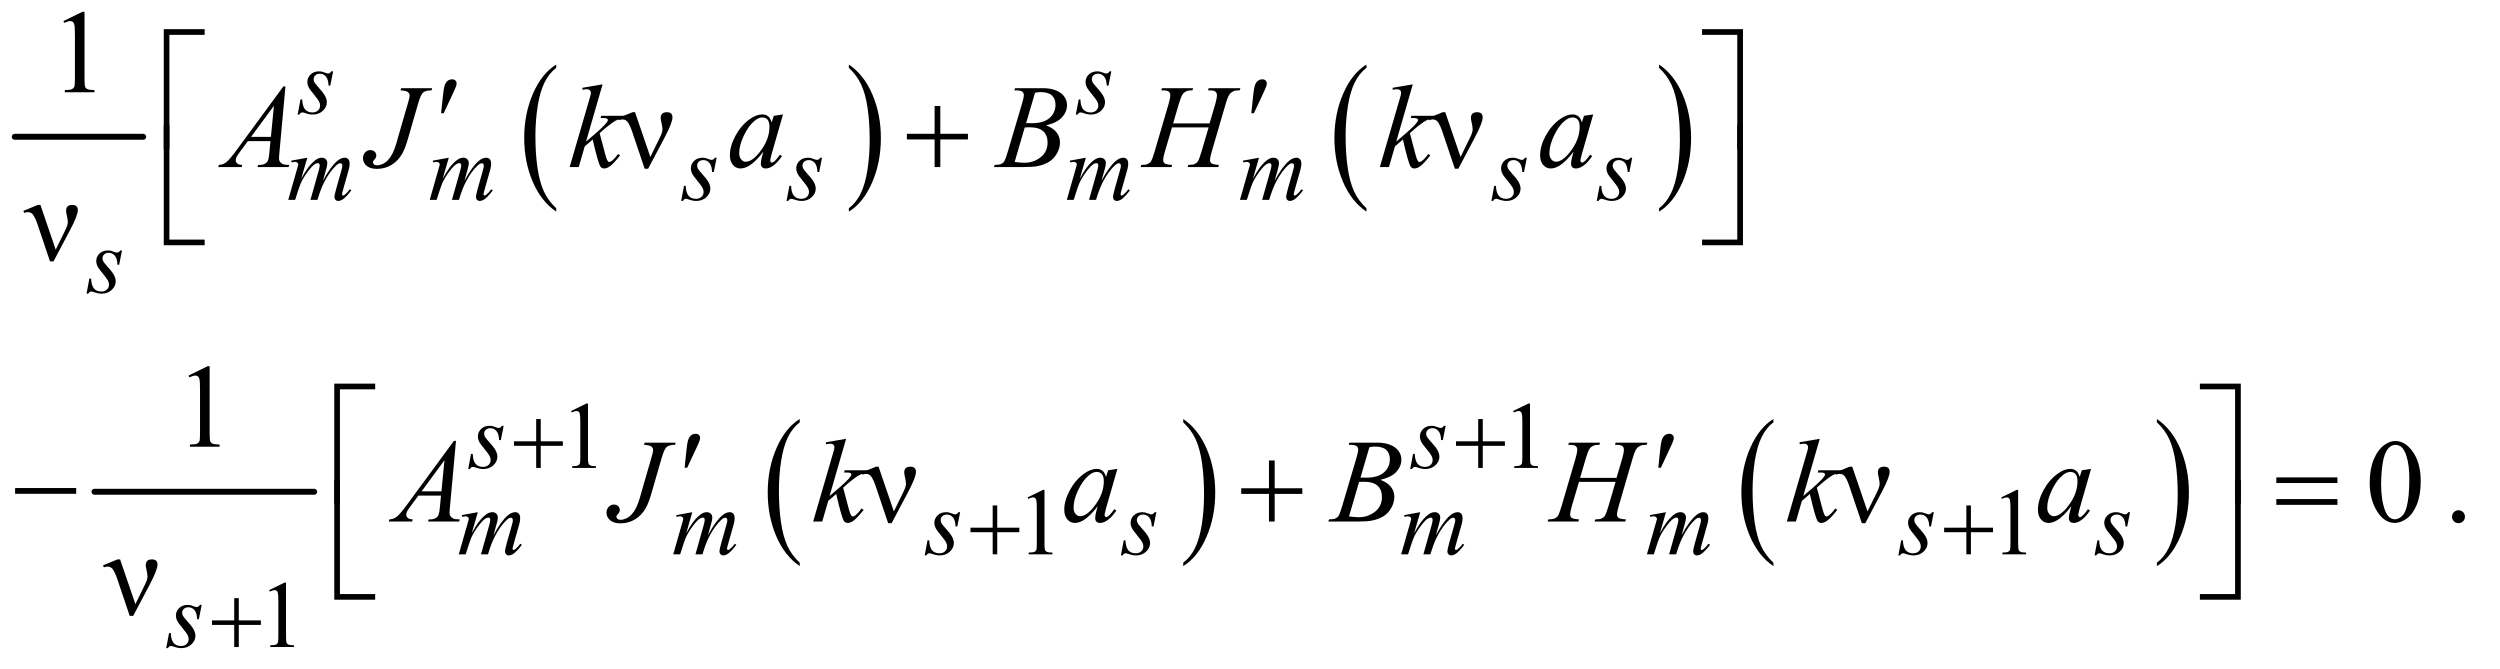 <?xml version="1.0" encoding="UTF-8"?>
<!DOCTYPE svg PUBLIC '-//W3C//DTD SVG 1.0//EN'
          'http://www.w3.org/TR/2001/REC-SVG-20010904/DTD/svg10.dtd'>
<svg stroke-dasharray="none" shape-rendering="auto" xmlns="http://www.w3.org/2000/svg" font-family="'Dialog'" text-rendering="auto" width="329" fill-opacity="1" color-interpolation="auto" color-rendering="auto" preserveAspectRatio="xMidYMid meet" font-size="12px" viewBox="0 0 329 88" fill="black" xmlns:xlink="http://www.w3.org/1999/xlink" stroke="black" image-rendering="auto" stroke-miterlimit="10" stroke-linecap="square" stroke-linejoin="miter" font-style="normal" stroke-width="1" height="88" stroke-dashoffset="0" font-weight="normal" stroke-opacity="1"
><!--Generated by the Batik Graphics2D SVG Generator--><defs id="genericDefs"
  /><g
  ><defs id="defs1"
    ><clipPath clipPathUnits="userSpaceOnUse" id="clipPath1"
      ><path d="M0.753 2.31 L208.968 2.31 L208.968 57.809 L0.753 57.809 L0.753 2.31 Z"
      /></clipPath
      ><clipPath clipPathUnits="userSpaceOnUse" id="clipPath2"
      ><path d="M24.051 73.801 L24.051 1846.949 L6676.292 1846.949 L6676.292 73.801 Z"
      /></clipPath
    ></defs
    ><g stroke-width="16" transform="scale(1.576,1.576) translate(-0.753,-2.31) matrix(0.031,0,0,0.031,0,0)" stroke-linejoin="round" stroke-linecap="round"
    ><line y2="443" fill="none" x1="64" clip-path="url(#clipPath2)" x2="410" y1="443"
    /></g
    ><g transform="matrix(0.049,0,0,0.049,-1.186,-3.64)"
    ><path d="M1518.062 633.547 L1518.062 642.672 Q1477.406 615.125 1454.742 561.828 Q1432.078 508.531 1432.078 445.156 Q1432.078 379.25 1455.914 325.109 Q1479.75 270.969 1518.062 247.656 L1518.062 256.562 Q1498.906 270.969 1486.602 295.977 Q1474.297 320.984 1468.219 359.445 Q1462.141 397.906 1462.141 439.656 Q1462.141 486.906 1467.75 525.055 Q1473.359 563.203 1484.883 588.312 Q1496.406 613.422 1518.062 633.547 Z" stroke="none" clip-path="url(#clipPath2)"
    /></g
    ><g transform="matrix(0.049,0,0,0.049,-1.186,-3.64)"
    ><path d="M2304.016 256.562 L2304.016 247.656 Q2344.656 275 2367.32 328.297 Q2389.984 381.594 2389.984 444.953 Q2389.984 510.859 2366.156 565.109 Q2342.328 619.359 2304.016 642.672 L2304.016 633.547 Q2323.328 619.141 2335.633 594.133 Q2347.938 569.125 2353.93 530.773 Q2359.922 492.422 2359.922 450.453 Q2359.922 403.422 2354.398 365.164 Q2348.875 326.906 2337.266 301.797 Q2325.656 276.688 2304.016 256.562 Z" stroke="none" clip-path="url(#clipPath2)"
    /></g
    ><g transform="matrix(0.049,0,0,0.049,-1.186,-3.64)"
    ><path d="M3694.062 633.547 L3694.062 642.672 Q3653.406 615.125 3630.742 561.828 Q3608.078 508.531 3608.078 445.156 Q3608.078 379.25 3631.914 325.109 Q3655.75 270.969 3694.062 247.656 L3694.062 256.562 Q3674.906 270.969 3662.602 295.977 Q3650.297 320.984 3644.219 359.445 Q3638.141 397.906 3638.141 439.656 Q3638.141 486.906 3643.75 525.055 Q3649.359 563.203 3660.883 588.312 Q3672.406 613.422 3694.062 633.547 Z" stroke="none" clip-path="url(#clipPath2)"
    /></g
    ><g transform="matrix(0.049,0,0,0.049,-1.186,-3.64)"
    ><path d="M4480.016 256.562 L4480.016 247.656 Q4520.656 275 4543.32 328.297 Q4565.984 381.594 4565.984 444.953 Q4565.984 510.859 4542.156 565.109 Q4518.328 619.359 4480.016 642.672 L4480.016 633.547 Q4499.328 619.141 4511.633 594.133 Q4523.938 569.125 4529.93 530.773 Q4535.922 492.422 4535.922 450.453 Q4535.922 403.422 4530.398 365.164 Q4524.875 326.906 4513.266 301.797 Q4501.656 276.688 4480.016 256.562 Z" stroke="none" clip-path="url(#clipPath2)"
    /></g
    ><g stroke-width="16" transform="matrix(0.049,0,0,0.049,-1.186,-3.64)" stroke-linejoin="round" stroke-linecap="round"
    ><line y2="1395" fill="none" x1="278" clip-path="url(#clipPath2)" x2="868" y1="1395"
    /></g
    ><g transform="matrix(0.049,0,0,0.049,-1.186,-3.64)"
    ><path d="M2172.062 1585.547 L2172.062 1594.672 Q2131.406 1567.125 2108.742 1513.828 Q2086.078 1460.531 2086.078 1397.156 Q2086.078 1331.25 2109.914 1277.109 Q2133.75 1222.969 2172.062 1199.656 L2172.062 1208.562 Q2152.906 1222.969 2140.602 1247.977 Q2128.297 1272.984 2122.219 1311.445 Q2116.141 1349.906 2116.141 1391.656 Q2116.141 1438.906 2121.75 1477.055 Q2127.359 1515.203 2138.883 1540.312 Q2150.406 1565.422 2172.062 1585.547 Z" stroke="none" clip-path="url(#clipPath2)"
    /></g
    ><g transform="matrix(0.049,0,0,0.049,-1.186,-3.64)"
    ><path d="M3202.016 1208.562 L3202.016 1199.656 Q3242.656 1227 3265.32 1280.297 Q3287.984 1333.594 3287.984 1396.953 Q3287.984 1462.859 3264.156 1517.109 Q3240.328 1571.359 3202.016 1594.672 L3202.016 1585.547 Q3221.328 1571.141 3233.633 1546.133 Q3245.938 1521.125 3251.93 1482.773 Q3257.922 1444.422 3257.922 1402.453 Q3257.922 1355.422 3252.398 1317.164 Q3246.875 1278.906 3235.266 1253.797 Q3223.656 1228.688 3202.016 1208.562 Z" stroke="none" clip-path="url(#clipPath2)"
    /></g
    ><g transform="matrix(0.049,0,0,0.049,-1.186,-3.64)"
    ><path d="M4787.062 1585.547 L4787.062 1594.672 Q4746.406 1567.125 4723.742 1513.828 Q4701.078 1460.531 4701.078 1397.156 Q4701.078 1331.25 4724.914 1277.109 Q4748.75 1222.969 4787.062 1199.656 L4787.062 1208.562 Q4767.906 1222.969 4755.602 1247.977 Q4743.297 1272.984 4737.219 1311.445 Q4731.141 1349.906 4731.141 1391.656 Q4731.141 1438.906 4736.75 1477.055 Q4742.359 1515.203 4753.883 1540.312 Q4765.406 1565.422 4787.062 1585.547 Z" stroke="none" clip-path="url(#clipPath2)"
    /></g
    ><g transform="matrix(0.049,0,0,0.049,-1.186,-3.64)"
    ><path d="M5817.016 1208.562 L5817.016 1199.656 Q5857.656 1227 5880.32 1280.297 Q5902.984 1333.594 5902.984 1396.953 Q5902.984 1462.859 5879.156 1517.109 Q5855.328 1571.359 5817.016 1594.672 L5817.016 1585.547 Q5836.328 1571.141 5848.633 1546.133 Q5860.938 1521.125 5866.93 1482.773 Q5872.922 1444.422 5872.922 1402.453 Q5872.922 1355.422 5867.398 1317.164 Q5861.875 1278.906 5850.266 1253.797 Q5838.656 1228.688 5817.016 1208.562 Z" stroke="none" clip-path="url(#clipPath2)"
    /></g
    ><g transform="matrix(0.049,0,0,0.049,-1.186,-3.64)"
    ><path d="M1558 1178.125 L1599.25 1158 L1603.375 1158 L1603.375 1301.125 Q1603.375 1315.375 1604.562 1318.875 Q1605.75 1322.375 1609.5 1324.25 Q1613.25 1326.125 1624.75 1326.375 L1624.75 1331 L1561 1331 L1561 1326.375 Q1573 1326.125 1576.5 1324.312 Q1580 1322.5 1581.375 1319.438 Q1582.75 1316.375 1582.75 1301.125 L1582.75 1209.625 Q1582.75 1191.125 1581.5 1185.875 Q1580.625 1181.875 1578.312 1180 Q1576 1178.125 1572.75 1178.125 Q1568.125 1178.125 1559.875 1182 L1558 1178.125 ZM4088 1178.125 L4129.25 1158 L4133.375 1158 L4133.375 1301.125 Q4133.375 1315.375 4134.562 1318.875 Q4135.75 1322.375 4139.5 1324.25 Q4143.25 1326.125 4154.75 1326.375 L4154.75 1331 L4091 1331 L4091 1326.375 Q4103 1326.125 4106.5 1324.312 Q4110 1322.5 4111.375 1319.438 Q4112.75 1316.375 4112.75 1301.125 L4112.75 1209.625 Q4112.75 1191.125 4111.5 1185.875 Q4110.625 1181.875 4108.312 1180 Q4106 1178.125 4102.75 1178.125 Q4098.125 1178.125 4089.875 1182 L4088 1178.125 Z" stroke="none" clip-path="url(#clipPath2)"
    /></g
    ><g transform="matrix(0.049,0,0,0.049,-1.186,-3.64)"
    ><path d="M2784 1410.125 L2825.25 1390 L2829.375 1390 L2829.375 1533.125 Q2829.375 1547.375 2830.562 1550.875 Q2831.75 1554.375 2835.5 1556.25 Q2839.25 1558.125 2850.75 1558.375 L2850.75 1563 L2787 1563 L2787 1558.375 Q2799 1558.125 2802.5 1556.312 Q2806 1554.5 2807.375 1551.438 Q2808.75 1548.375 2808.75 1533.125 L2808.75 1441.625 Q2808.75 1423.125 2807.5 1417.875 Q2806.625 1413.875 2804.312 1412 Q2802 1410.125 2798.75 1410.125 Q2794.125 1410.125 2785.875 1414 L2784 1410.125 ZM5399 1410.125 L5440.25 1390 L5444.375 1390 L5444.375 1533.125 Q5444.375 1547.375 5445.562 1550.875 Q5446.75 1554.375 5450.5 1556.25 Q5454.25 1558.125 5465.75 1558.375 L5465.75 1563 L5402 1563 L5402 1558.375 Q5414 1558.125 5417.5 1556.312 Q5421 1554.5 5422.375 1551.438 Q5423.75 1548.375 5423.75 1533.125 L5423.75 1441.625 Q5423.75 1423.125 5422.5 1417.875 Q5421.625 1413.875 5419.312 1412 Q5417 1410.125 5413.75 1410.125 Q5409.125 1410.125 5400.875 1414 L5399 1410.125 Z" stroke="none" clip-path="url(#clipPath2)"
    /></g
    ><g transform="matrix(0.049,0,0,0.049,-1.186,-3.64)"
    ><path d="M747 1659.125 L788.25 1639 L792.375 1639 L792.375 1782.125 Q792.375 1796.375 793.562 1799.875 Q794.75 1803.375 798.5 1805.25 Q802.25 1807.125 813.75 1807.375 L813.75 1812 L750 1812 L750 1807.375 Q762 1807.125 765.5 1805.312 Q769 1803.5 770.375 1800.438 Q771.75 1797.375 771.75 1782.125 L771.75 1690.625 Q771.75 1672.125 770.5 1666.875 Q769.625 1662.875 767.312 1661 Q765 1659.125 761.75 1659.125 Q757.125 1659.125 748.875 1663 L747 1659.125 Z" stroke="none" clip-path="url(#clipPath2)"
    /></g
    ><g transform="matrix(0.049,0,0,0.049,-1.186,-3.64)"
    ><path d="M194.5 130.906 L246.062 105.75 L251.219 105.75 L251.219 284.656 Q251.219 302.469 252.703 306.844 Q254.188 311.219 258.875 313.562 Q263.562 315.906 277.938 316.219 L277.938 322 L198.25 322 L198.25 316.219 Q213.25 315.906 217.625 313.641 Q222 311.375 223.719 307.547 Q225.438 303.719 225.438 284.656 L225.438 170.281 Q225.438 147.156 223.875 140.594 Q222.781 135.594 219.891 133.25 Q217 130.906 212.938 130.906 Q207.156 130.906 196.844 135.75 L194.5 130.906 Z" stroke="none" clip-path="url(#clipPath2)"
    /></g
    ><g transform="matrix(0.049,0,0,0.049,-1.186,-3.64)"
    ><path d="M1755.531 527.375 L1721 424.875 Q1717.562 414.719 1711.938 404.875 Q1706.312 395.031 1696.469 395.031 Q1691.781 395.031 1686.156 397.062 L1683.969 391.594 L1722.875 375.656 L1729.75 375.656 L1770.844 495.812 L1796.312 443.781 Q1803.344 429.719 1803.344 421.75 Q1803.344 415.344 1800.688 403.781 Q1798.656 395.344 1798.656 391.125 Q1798.656 375.656 1815.375 375.656 Q1830.219 375.656 1830.219 389.719 Q1830.219 403.625 1809.594 442.844 L1764.906 527.375 L1755.531 527.375 ZM3931.531 527.375 L3897 424.875 Q3893.562 414.719 3887.938 404.875 Q3882.312 395.031 3872.469 395.031 Q3867.781 395.031 3862.156 397.062 L3859.969 391.594 L3898.875 375.656 L3905.75 375.656 L3946.844 495.812 L3972.312 443.781 Q3979.344 429.719 3979.344 421.75 Q3979.344 415.344 3976.688 403.781 Q3974.656 395.344 3974.656 391.125 Q3974.656 375.656 3991.375 375.656 Q4006.219 375.656 4006.219 389.719 Q4006.219 403.625 3985.594 442.844 L3940.906 527.375 L3931.531 527.375 Z" stroke="none" clip-path="url(#clipPath2)"
    /></g
    ><g transform="matrix(0.049,0,0,0.049,-1.186,-3.64)"
    ><path d="M158.531 776.375 L124 673.875 Q120.562 663.719 114.938 653.875 Q109.312 644.031 99.469 644.031 Q94.781 644.031 89.156 646.062 L86.969 640.594 L125.875 624.656 L132.75 624.656 L173.844 744.812 L199.312 692.781 Q206.344 678.719 206.344 670.75 Q206.344 664.344 203.688 652.781 Q201.656 644.344 201.656 640.125 Q201.656 624.656 218.375 624.656 Q233.219 624.656 233.219 638.719 Q233.219 652.625 212.594 691.844 L167.906 776.375 L158.531 776.375 Z" stroke="none" clip-path="url(#clipPath2)"
    /></g
    ><g transform="matrix(0.049,0,0,0.049,-1.186,-3.64)"
    ><path d="M530.5 1082.906 L582.062 1057.75 L587.219 1057.75 L587.219 1236.656 Q587.219 1254.469 588.703 1258.844 Q590.188 1263.219 594.875 1265.562 Q599.562 1267.906 613.938 1268.219 L613.938 1274 L534.25 1274 L534.25 1268.219 Q549.25 1267.906 553.625 1265.641 Q558 1263.375 559.719 1259.547 Q561.438 1255.719 561.438 1236.656 L561.438 1122.281 Q561.438 1099.156 559.875 1092.594 Q558.781 1087.594 555.891 1085.25 Q553 1082.906 548.938 1082.906 Q543.156 1082.906 532.844 1087.75 L530.5 1082.906 Z" stroke="none" clip-path="url(#clipPath2)"
    /></g
    ><g transform="matrix(0.049,0,0,0.049,-1.186,-3.64)"
    ><path d="M2409.531 1479.375 L2375 1376.875 Q2371.562 1366.719 2365.938 1356.875 Q2360.312 1347.031 2350.469 1347.031 Q2345.781 1347.031 2340.156 1349.062 L2337.969 1343.594 L2376.875 1327.656 L2383.75 1327.656 L2424.844 1447.812 L2450.312 1395.781 Q2457.344 1381.719 2457.344 1373.75 Q2457.344 1367.344 2454.688 1355.781 Q2452.656 1347.344 2452.656 1343.125 Q2452.656 1327.656 2469.375 1327.656 Q2484.219 1327.656 2484.219 1341.719 Q2484.219 1355.625 2463.594 1394.844 L2418.906 1479.375 L2409.531 1479.375 ZM5024.531 1479.375 L4990 1376.875 Q4986.562 1366.719 4980.938 1356.875 Q4975.312 1347.031 4965.469 1347.031 Q4960.781 1347.031 4955.156 1349.062 L4952.969 1343.594 L4991.875 1327.656 L4998.75 1327.656 L5039.844 1447.812 L5065.312 1395.781 Q5072.344 1381.719 5072.344 1373.75 Q5072.344 1367.344 5069.688 1355.781 Q5067.656 1347.344 5067.656 1343.125 Q5067.656 1327.656 5084.375 1327.656 Q5099.219 1327.656 5099.219 1341.719 Q5099.219 1355.625 5078.594 1394.844 L5033.906 1479.375 L5024.531 1479.375 ZM6388.562 1370.312 Q6388.562 1334.062 6399.5 1307.891 Q6410.438 1281.719 6428.562 1268.906 Q6442.625 1258.75 6457.625 1258.75 Q6482 1258.75 6501.375 1283.594 Q6525.594 1314.375 6525.594 1367.031 Q6525.594 1403.906 6514.969 1429.688 Q6504.344 1455.469 6487.859 1467.109 Q6471.375 1478.75 6456.062 1478.75 Q6425.75 1478.75 6405.594 1442.969 Q6388.562 1412.812 6388.562 1370.312 ZM6419.188 1374.219 Q6419.188 1417.969 6429.969 1445.625 Q6438.875 1468.906 6456.531 1468.906 Q6464.969 1468.906 6474.031 1461.328 Q6483.094 1453.75 6487.781 1435.938 Q6494.969 1409.062 6494.969 1360.156 Q6494.969 1323.906 6487.469 1299.688 Q6481.844 1281.719 6472.938 1274.219 Q6466.531 1269.062 6457.469 1269.062 Q6446.844 1269.062 6438.562 1278.594 Q6427.312 1291.562 6423.25 1319.375 Q6419.188 1347.188 6419.188 1374.219 ZM6627 1444.688 Q6634.344 1444.688 6639.344 1449.766 Q6644.344 1454.844 6644.344 1462.031 Q6644.344 1469.219 6639.266 1474.297 Q6634.188 1479.375 6627 1479.375 Q6619.812 1479.375 6614.734 1474.297 Q6609.656 1469.219 6609.656 1462.031 Q6609.656 1454.688 6614.734 1449.688 Q6619.812 1444.688 6627 1444.688 Z" stroke="none" clip-path="url(#clipPath2)"
    /></g
    ><g transform="matrix(0.049,0,0,0.049,-1.186,-3.64)"
    ><path d="M372.531 1728.375 L338 1625.875 Q334.562 1615.719 328.938 1605.875 Q323.312 1596.031 313.469 1596.031 Q308.781 1596.031 303.156 1598.062 L300.969 1592.594 L339.875 1576.656 L346.75 1576.656 L387.844 1696.812 L413.312 1644.781 Q420.344 1630.719 420.344 1622.75 Q420.344 1616.344 417.688 1604.781 Q415.656 1596.344 415.656 1592.125 Q415.656 1576.656 432.375 1576.656 Q447.219 1576.656 447.219 1590.719 Q447.219 1604.625 426.594 1643.844 L381.906 1728.375 L372.531 1728.375 Z" stroke="none" clip-path="url(#clipPath2)"
    /></g
    ><g transform="matrix(0.049,0,0,0.049,-1.186,-3.64)"
    ><path d="M918.875 265.875 L911.25 304.25 L906.625 304.25 Q906 287.5 899.5 279.875 Q893 272.25 883.375 272.25 Q875.625 272.25 871.062 276.5 Q866.5 280.75 866.5 286.75 Q866.5 290.875 868.312 294.625 Q870.125 298.375 876.25 305.125 Q892.5 322.875 897.25 331.875 Q902 340.875 902 348.875 Q902 361.875 891.188 371.938 Q880.375 382 863.875 382 Q854.875 382 843.125 377.75 Q839 376.25 836.75 376.25 Q831.125 376.25 828.25 382 L823.625 382 L831.25 341.5 L835.875 341.5 Q836.625 360.5 843.75 368.375 Q850.875 376.25 863.25 376.25 Q872.75 376.25 878.312 370.938 Q883.875 365.625 883.875 357.875 Q883.875 352.875 881.875 348.625 Q878.375 341.125 867.188 327.875 Q856 314.625 852.812 308 Q849.625 301.375 849.625 294.75 Q849.625 282.625 858.438 274.25 Q867.25 265.875 881.125 265.875 Q885.125 265.875 888.375 266.5 Q890.125 266.875 896.562 269.312 Q903 271.75 905.125 271.75 Q910.5 271.75 914.125 265.875 L918.875 265.875 ZM3008.875 265.875 L3001.25 304.25 L2996.625 304.25 Q2996 287.5 2989.5 279.875 Q2983 272.25 2973.375 272.25 Q2965.625 272.25 2961.062 276.5 Q2956.5 280.75 2956.5 286.75 Q2956.5 290.875 2958.312 294.625 Q2960.125 298.375 2966.25 305.125 Q2982.5 322.875 2987.25 331.875 Q2992 340.875 2992 348.875 Q2992 361.875 2981.188 371.938 Q2970.375 382 2953.875 382 Q2944.875 382 2933.125 377.75 Q2929 376.25 2926.75 376.25 Q2921.125 376.25 2918.25 382 L2913.625 382 L2921.25 341.5 L2925.875 341.5 Q2926.625 360.5 2933.75 368.375 Q2940.875 376.25 2953.25 376.25 Q2962.75 376.25 2968.312 370.938 Q2973.875 365.625 2973.875 357.875 Q2973.875 352.875 2971.875 348.625 Q2968.375 341.125 2957.188 327.875 Q2946 314.625 2942.812 308 Q2939.625 301.375 2939.625 294.75 Q2939.625 282.625 2948.438 274.25 Q2957.25 265.875 2971.125 265.875 Q2975.125 265.875 2978.375 266.5 Q2980.125 266.875 2986.562 269.312 Q2993 271.75 2995.125 271.75 Q3000.5 271.75 3004.125 265.875 L3008.875 265.875 Z" stroke="none" clip-path="url(#clipPath2)"
    /></g
    ><g transform="matrix(0.049,0,0,0.049,-1.186,-3.64)"
    ><path d="M849.5 497.875 L833.25 554.25 Q844.125 534.375 851.75 524.375 Q863.625 508.875 874.875 501.875 Q881.5 497.875 888.75 497.875 Q895 497.875 899.125 501.875 Q903.25 505.875 903.25 512.125 Q903.25 518.25 900.375 528.125 L891.5 559.875 Q911.875 521.75 930.125 506.375 Q940.25 497.875 950.125 497.875 Q955.875 497.875 959.562 501.812 Q963.25 505.75 963.25 514 Q963.25 521.25 961 529.375 L947.25 578 Q942.75 593.875 942.75 595.625 Q942.75 597.375 943.875 598.625 Q944.625 599.5 945.875 599.5 Q947.125 599.5 950.25 597.125 Q957.375 591.625 963.625 582.625 L967.75 585.25 Q964.625 590.25 956.688 599 Q948.75 607.75 943.125 610.875 Q937.5 614 932.75 614 Q928.375 614 925.438 611 Q922.5 608 922.5 603.625 Q922.5 597.625 927.625 579.5 L939 539.375 Q942.875 525.5 943.125 524 Q943.5 521.625 943.5 519.375 Q943.5 516.25 942.125 514.5 Q940.625 512.75 938.75 512.75 Q933.5 512.75 927.625 518.125 Q910.375 534 895.375 562.625 Q885.5 581.5 876.875 611 L858 611 L879.375 535.375 Q882.875 523.125 882.875 519 Q882.875 515.625 881.5 514 Q880.125 512.375 878.125 512.375 Q874 512.375 869.375 515.375 Q861.875 520.25 850.062 536.25 Q838.25 552.25 831.75 566.875 Q828.625 573.75 816.875 611 L798.375 611 L821.5 530 L824.5 519.5 Q825.375 517.125 825.375 516 Q825.375 513.25 822.875 511.062 Q820.375 508.875 816.5 508.875 Q814.875 508.875 807.5 510.375 L806.375 505.75 L849.5 497.875 ZM1229.5 497.875 L1213.25 554.25 Q1224.125 534.375 1231.75 524.375 Q1243.625 508.875 1254.875 501.875 Q1261.5 497.875 1268.75 497.875 Q1275 497.875 1279.125 501.875 Q1283.25 505.875 1283.25 512.125 Q1283.25 518.25 1280.375 528.125 L1271.5 559.875 Q1291.875 521.75 1310.125 506.375 Q1320.25 497.875 1330.125 497.875 Q1335.875 497.875 1339.562 501.812 Q1343.25 505.75 1343.25 514 Q1343.25 521.25 1341 529.375 L1327.25 578 Q1322.75 593.875 1322.75 595.625 Q1322.75 597.375 1323.875 598.625 Q1324.625 599.5 1325.875 599.5 Q1327.125 599.5 1330.25 597.125 Q1337.375 591.625 1343.625 582.625 L1347.75 585.25 Q1344.625 590.25 1336.688 599 Q1328.75 607.75 1323.125 610.875 Q1317.5 614 1312.75 614 Q1308.375 614 1305.438 611 Q1302.5 608 1302.5 603.625 Q1302.5 597.625 1307.625 579.5 L1319 539.375 Q1322.875 525.5 1323.125 524 Q1323.5 521.625 1323.5 519.375 Q1323.5 516.25 1322.125 514.5 Q1320.625 512.75 1318.75 512.75 Q1313.5 512.75 1307.625 518.125 Q1290.375 534 1275.375 562.625 Q1265.5 581.5 1256.875 611 L1238 611 L1259.375 535.375 Q1262.875 523.125 1262.875 519 Q1262.875 515.625 1261.5 514 Q1260.125 512.375 1258.125 512.375 Q1254 512.375 1249.375 515.375 Q1241.875 520.25 1230.062 536.25 Q1218.25 552.25 1211.75 566.875 Q1208.625 573.75 1196.875 611 L1178.375 611 L1201.5 530 L1204.5 519.5 Q1205.375 517.125 1205.375 516 Q1205.375 513.25 1202.875 511.062 Q1200.375 508.875 1196.5 508.875 Q1194.875 508.875 1187.5 510.375 L1186.375 505.75 L1229.5 497.875 ZM1948.875 497.875 L1941.25 536.25 L1936.625 536.25 Q1936 519.5 1929.5 511.875 Q1923 504.25 1913.375 504.25 Q1905.625 504.25 1901.062 508.5 Q1896.5 512.75 1896.5 518.75 Q1896.5 522.875 1898.312 526.625 Q1900.125 530.375 1906.25 537.125 Q1922.5 554.875 1927.25 563.875 Q1932 572.875 1932 580.875 Q1932 593.875 1921.188 603.938 Q1910.375 614 1893.875 614 Q1884.875 614 1873.125 609.75 Q1869 608.25 1866.75 608.25 Q1861.125 608.25 1858.25 614 L1853.625 614 L1861.25 573.5 L1865.875 573.5 Q1866.625 592.5 1873.75 600.375 Q1880.875 608.25 1893.25 608.25 Q1902.75 608.25 1908.312 602.938 Q1913.875 597.625 1913.875 589.875 Q1913.875 584.875 1911.875 580.625 Q1908.375 573.125 1897.188 559.875 Q1886 546.625 1882.812 540 Q1879.625 533.375 1879.625 526.75 Q1879.625 514.625 1888.438 506.25 Q1897.25 497.875 1911.125 497.875 Q1915.125 497.875 1918.375 498.5 Q1920.125 498.875 1926.562 501.312 Q1933 503.75 1935.125 503.75 Q1940.5 503.75 1944.125 497.875 L1948.875 497.875 ZM2231.875 497.875 L2224.25 536.25 L2219.625 536.25 Q2219 519.5 2212.5 511.875 Q2206 504.25 2196.375 504.25 Q2188.625 504.25 2184.062 508.5 Q2179.5 512.75 2179.5 518.75 Q2179.5 522.875 2181.312 526.625 Q2183.125 530.375 2189.25 537.125 Q2205.5 554.875 2210.25 563.875 Q2215 572.875 2215 580.875 Q2215 593.875 2204.188 603.938 Q2193.375 614 2176.875 614 Q2167.875 614 2156.125 609.75 Q2152 608.25 2149.75 608.25 Q2144.125 608.25 2141.25 614 L2136.625 614 L2144.25 573.5 L2148.875 573.5 Q2149.625 592.5 2156.75 600.375 Q2163.875 608.25 2176.25 608.25 Q2185.75 608.25 2191.312 602.938 Q2196.875 597.625 2196.875 589.875 Q2196.875 584.875 2194.875 580.625 Q2191.375 573.125 2180.188 559.875 Q2169 546.625 2165.812 540 Q2162.625 533.375 2162.625 526.75 Q2162.625 514.625 2171.438 506.25 Q2180.25 497.875 2194.125 497.875 Q2198.125 497.875 2201.375 498.5 Q2203.125 498.875 2209.562 501.312 Q2216 503.75 2218.125 503.75 Q2223.5 503.75 2227.125 497.875 L2231.875 497.875 ZM2940.5 497.875 L2924.25 554.25 Q2935.125 534.375 2942.75 524.375 Q2954.625 508.875 2965.875 501.875 Q2972.5 497.875 2979.75 497.875 Q2986 497.875 2990.125 501.875 Q2994.25 505.875 2994.25 512.125 Q2994.25 518.25 2991.375 528.125 L2982.5 559.875 Q3002.875 521.75 3021.125 506.375 Q3031.25 497.875 3041.125 497.875 Q3046.875 497.875 3050.562 501.812 Q3054.25 505.75 3054.25 514 Q3054.25 521.25 3052 529.375 L3038.25 578 Q3033.75 593.875 3033.75 595.625 Q3033.75 597.375 3034.875 598.625 Q3035.625 599.5 3036.875 599.5 Q3038.125 599.5 3041.25 597.125 Q3048.375 591.625 3054.625 582.625 L3058.75 585.25 Q3055.625 590.25 3047.688 599 Q3039.75 607.75 3034.125 610.875 Q3028.5 614 3023.75 614 Q3019.375 614 3016.438 611 Q3013.5 608 3013.5 603.625 Q3013.5 597.625 3018.625 579.5 L3030 539.375 Q3033.875 525.5 3034.125 524 Q3034.5 521.625 3034.5 519.375 Q3034.5 516.25 3033.125 514.5 Q3031.625 512.75 3029.75 512.75 Q3024.5 512.75 3018.625 518.125 Q3001.375 534 2986.375 562.625 Q2976.5 581.5 2967.875 611 L2949 611 L2970.375 535.375 Q2973.875 523.125 2973.875 519 Q2973.875 515.625 2972.5 514 Q2971.125 512.375 2969.125 512.375 Q2965 512.375 2960.375 515.375 Q2952.875 520.25 2941.062 536.25 Q2929.25 552.25 2922.75 566.875 Q2919.625 573.75 2907.875 611 L2889.375 611 L2912.5 530 L2915.5 519.5 Q2916.375 517.125 2916.375 516 Q2916.375 513.25 2913.875 511.062 Q2911.375 508.875 2907.5 508.875 Q2905.875 508.875 2898.5 510.375 L2897.375 505.75 L2940.5 497.875 ZM3405.5 497.875 L3389.25 554.25 Q3400.125 534.375 3407.75 524.375 Q3419.625 508.875 3430.875 501.875 Q3437.5 497.875 3444.75 497.875 Q3451 497.875 3455.125 501.875 Q3459.25 505.875 3459.25 512.125 Q3459.25 518.25 3456.375 528.125 L3447.5 559.875 Q3467.875 521.75 3486.125 506.375 Q3496.25 497.875 3506.125 497.875 Q3511.875 497.875 3515.562 501.812 Q3519.25 505.75 3519.25 514 Q3519.25 521.25 3517 529.375 L3503.25 578 Q3498.75 593.875 3498.75 595.625 Q3498.75 597.375 3499.875 598.625 Q3500.625 599.5 3501.875 599.5 Q3503.125 599.5 3506.25 597.125 Q3513.375 591.625 3519.625 582.625 L3523.75 585.25 Q3520.625 590.25 3512.688 599 Q3504.75 607.75 3499.125 610.875 Q3493.5 614 3488.75 614 Q3484.375 614 3481.438 611 Q3478.5 608 3478.5 603.625 Q3478.5 597.625 3483.625 579.5 L3495 539.375 Q3498.875 525.5 3499.125 524 Q3499.5 521.625 3499.5 519.375 Q3499.5 516.25 3498.125 514.5 Q3496.625 512.75 3494.75 512.75 Q3489.5 512.75 3483.625 518.125 Q3466.375 534 3451.375 562.625 Q3441.5 581.5 3432.875 611 L3414 611 L3435.375 535.375 Q3438.875 523.125 3438.875 519 Q3438.875 515.625 3437.5 514 Q3436.125 512.375 3434.125 512.375 Q3430 512.375 3425.375 515.375 Q3417.875 520.25 3406.062 536.25 Q3394.25 552.25 3387.75 566.875 Q3384.625 573.75 3372.875 611 L3354.375 611 L3377.5 530 L3380.5 519.5 Q3381.375 517.125 3381.375 516 Q3381.375 513.25 3378.875 511.062 Q3376.375 508.875 3372.5 508.875 Q3370.875 508.875 3363.5 510.375 L3362.375 505.75 L3405.5 497.875 ZM4124.875 497.875 L4117.25 536.25 L4112.625 536.25 Q4112 519.5 4105.5 511.875 Q4099 504.25 4089.375 504.25 Q4081.625 504.25 4077.062 508.5 Q4072.5 512.75 4072.5 518.75 Q4072.5 522.875 4074.312 526.625 Q4076.125 530.375 4082.25 537.125 Q4098.5 554.875 4103.25 563.875 Q4108 572.875 4108 580.875 Q4108 593.875 4097.188 603.938 Q4086.375 614 4069.875 614 Q4060.875 614 4049.125 609.75 Q4045 608.25 4042.75 608.25 Q4037.125 608.25 4034.25 614 L4029.625 614 L4037.25 573.5 L4041.875 573.5 Q4042.625 592.5 4049.75 600.375 Q4056.875 608.25 4069.25 608.25 Q4078.75 608.25 4084.312 602.938 Q4089.875 597.625 4089.875 589.875 Q4089.875 584.875 4087.875 580.625 Q4084.375 573.125 4073.188 559.875 Q4062 546.625 4058.812 540 Q4055.625 533.375 4055.625 526.75 Q4055.625 514.625 4064.438 506.25 Q4073.25 497.875 4087.125 497.875 Q4091.125 497.875 4094.375 498.5 Q4096.125 498.875 4102.562 501.312 Q4109 503.75 4111.125 503.75 Q4116.5 503.75 4120.125 497.875 L4124.875 497.875 ZM4407.875 497.875 L4400.25 536.25 L4395.625 536.25 Q4395 519.5 4388.5 511.875 Q4382 504.25 4372.375 504.25 Q4364.625 504.25 4360.062 508.5 Q4355.5 512.75 4355.5 518.75 Q4355.5 522.875 4357.312 526.625 Q4359.125 530.375 4365.25 537.125 Q4381.5 554.875 4386.25 563.875 Q4391 572.875 4391 580.875 Q4391 593.875 4380.188 603.938 Q4369.375 614 4352.875 614 Q4343.875 614 4332.125 609.75 Q4328 608.25 4325.75 608.25 Q4320.125 608.25 4317.25 614 L4312.625 614 L4320.25 573.5 L4324.875 573.5 Q4325.625 592.5 4332.75 600.375 Q4339.875 608.25 4352.25 608.25 Q4361.75 608.25 4367.312 602.938 Q4372.875 597.625 4372.875 589.875 Q4372.875 584.875 4370.875 580.625 Q4367.375 573.125 4356.188 559.875 Q4345 546.625 4341.812 540 Q4338.625 533.375 4338.625 526.75 Q4338.625 514.625 4347.438 506.25 Q4356.25 497.875 4370.125 497.875 Q4374.125 497.875 4377.375 498.5 Q4379.125 498.875 4385.562 501.312 Q4392 503.75 4394.125 503.75 Q4399.5 503.75 4403.125 497.875 L4407.875 497.875 Z" stroke="none" clip-path="url(#clipPath2)"
    /></g
    ><g transform="matrix(0.049,0,0,0.049,-1.186,-3.64)"
    ><path d="M351.875 746.875 L344.25 785.25 L339.625 785.25 Q339 768.5 332.5 760.875 Q326 753.25 316.375 753.25 Q308.625 753.25 304.062 757.5 Q299.5 761.75 299.5 767.75 Q299.5 771.875 301.312 775.625 Q303.125 779.375 309.25 786.125 Q325.5 803.875 330.25 812.875 Q335 821.875 335 829.875 Q335 842.875 324.188 852.938 Q313.375 863 296.875 863 Q287.875 863 276.125 858.75 Q272 857.25 269.75 857.25 Q264.125 857.25 261.25 863 L256.625 863 L264.25 822.5 L268.875 822.5 Q269.625 841.5 276.75 849.375 Q283.875 857.25 296.25 857.25 Q305.75 857.25 311.312 851.938 Q316.875 846.625 316.875 838.875 Q316.875 833.875 314.875 829.625 Q311.375 822.125 300.188 808.875 Q289 795.625 285.812 789 Q282.625 782.375 282.625 775.75 Q282.625 763.625 291.438 755.25 Q300.25 746.875 314.125 746.875 Q318.125 746.875 321.375 747.5 Q323.125 747.875 329.562 750.312 Q336 752.75 338.125 752.75 Q343.5 752.75 347.125 746.875 L351.875 746.875 Z" stroke="none" clip-path="url(#clipPath2)"
    /></g
    ><g transform="matrix(0.049,0,0,0.049,-1.186,-3.64)"
    ><path d="M1376.875 1217.875 L1369.25 1256.25 L1364.625 1256.25 Q1364 1239.5 1357.5 1231.875 Q1351 1224.25 1341.375 1224.25 Q1333.625 1224.25 1329.062 1228.5 Q1324.5 1232.75 1324.5 1238.75 Q1324.5 1242.875 1326.312 1246.625 Q1328.125 1250.375 1334.25 1257.125 Q1350.5 1274.875 1355.25 1283.875 Q1360 1292.875 1360 1300.875 Q1360 1313.875 1349.188 1323.938 Q1338.375 1334 1321.875 1334 Q1312.875 1334 1301.125 1329.75 Q1297 1328.25 1294.75 1328.25 Q1289.125 1328.25 1286.25 1334 L1281.625 1334 L1289.25 1293.5 L1293.875 1293.5 Q1294.625 1312.5 1301.75 1320.375 Q1308.875 1328.25 1321.25 1328.25 Q1330.75 1328.25 1336.312 1322.938 Q1341.875 1317.625 1341.875 1309.875 Q1341.875 1304.875 1339.875 1300.625 Q1336.375 1293.125 1325.188 1279.875 Q1314 1266.625 1310.812 1260 Q1307.625 1253.375 1307.625 1246.75 Q1307.625 1234.625 1316.438 1226.25 Q1325.25 1217.875 1339.125 1217.875 Q1343.125 1217.875 1346.375 1218.5 Q1348.125 1218.875 1354.562 1221.312 Q1361 1223.75 1363.125 1223.75 Q1368.5 1223.75 1372.125 1217.875 L1376.875 1217.875 ZM3906.875 1217.875 L3899.25 1256.25 L3894.625 1256.25 Q3894 1239.5 3887.5 1231.875 Q3881 1224.25 3871.375 1224.25 Q3863.625 1224.25 3859.062 1228.5 Q3854.5 1232.75 3854.5 1238.75 Q3854.5 1242.875 3856.312 1246.625 Q3858.125 1250.375 3864.25 1257.125 Q3880.5 1274.875 3885.25 1283.875 Q3890 1292.875 3890 1300.875 Q3890 1313.875 3879.188 1323.938 Q3868.375 1334 3851.875 1334 Q3842.875 1334 3831.125 1329.75 Q3827 1328.25 3824.75 1328.25 Q3819.125 1328.25 3816.25 1334 L3811.625 1334 L3819.25 1293.5 L3823.875 1293.5 Q3824.625 1312.5 3831.75 1320.375 Q3838.875 1328.25 3851.25 1328.25 Q3860.75 1328.25 3866.312 1322.938 Q3871.875 1317.625 3871.875 1309.875 Q3871.875 1304.875 3869.875 1300.625 Q3866.375 1293.125 3855.188 1279.875 Q3844 1266.625 3840.812 1260 Q3837.625 1253.375 3837.625 1246.75 Q3837.625 1234.625 3846.438 1226.25 Q3855.25 1217.875 3869.125 1217.875 Q3873.125 1217.875 3876.375 1218.5 Q3878.125 1218.875 3884.562 1221.312 Q3891 1223.75 3893.125 1223.75 Q3898.5 1223.75 3902.125 1217.875 L3906.875 1217.875 Z" stroke="none" clip-path="url(#clipPath2)"
    /></g
    ><g transform="matrix(0.049,0,0,0.049,-1.186,-3.64)"
    ><path d="M1307.5 1449.875 L1291.25 1506.25 Q1302.125 1486.375 1309.75 1476.375 Q1321.625 1460.875 1332.875 1453.875 Q1339.5 1449.875 1346.75 1449.875 Q1353 1449.875 1357.125 1453.875 Q1361.25 1457.875 1361.25 1464.125 Q1361.25 1470.25 1358.375 1480.125 L1349.5 1511.875 Q1369.875 1473.75 1388.125 1458.375 Q1398.25 1449.875 1408.125 1449.875 Q1413.875 1449.875 1417.562 1453.812 Q1421.25 1457.75 1421.25 1466 Q1421.25 1473.25 1419 1481.375 L1405.25 1530 Q1400.75 1545.875 1400.75 1547.625 Q1400.75 1549.375 1401.875 1550.625 Q1402.625 1551.5 1403.875 1551.5 Q1405.125 1551.5 1408.25 1549.125 Q1415.375 1543.625 1421.625 1534.625 L1425.75 1537.25 Q1422.625 1542.25 1414.688 1551 Q1406.75 1559.75 1401.125 1562.875 Q1395.5 1566 1390.75 1566 Q1386.375 1566 1383.438 1563 Q1380.5 1560 1380.5 1555.625 Q1380.5 1549.625 1385.625 1531.5 L1397 1491.375 Q1400.875 1477.5 1401.125 1476 Q1401.5 1473.625 1401.5 1471.375 Q1401.5 1468.25 1400.125 1466.5 Q1398.625 1464.75 1396.75 1464.75 Q1391.5 1464.75 1385.625 1470.125 Q1368.375 1486 1353.375 1514.625 Q1343.5 1533.5 1334.875 1563 L1316 1563 L1337.375 1487.375 Q1340.875 1475.125 1340.875 1471 Q1340.875 1467.625 1339.5 1466 Q1338.125 1464.375 1336.125 1464.375 Q1332 1464.375 1327.375 1467.375 Q1319.875 1472.25 1308.062 1488.25 Q1296.25 1504.25 1289.75 1518.875 Q1286.625 1525.75 1274.875 1563 L1256.375 1563 L1279.5 1482 L1282.5 1471.5 Q1283.375 1469.125 1283.375 1468 Q1283.375 1465.25 1280.875 1463.062 Q1278.375 1460.875 1274.5 1460.875 Q1272.875 1460.875 1265.5 1462.375 L1264.375 1457.75 L1307.5 1449.875 ZM1883.5 1449.875 L1867.25 1506.25 Q1878.125 1486.375 1885.75 1476.375 Q1897.625 1460.875 1908.875 1453.875 Q1915.5 1449.875 1922.75 1449.875 Q1929 1449.875 1933.125 1453.875 Q1937.25 1457.875 1937.25 1464.125 Q1937.25 1470.25 1934.375 1480.125 L1925.5 1511.875 Q1945.875 1473.75 1964.125 1458.375 Q1974.25 1449.875 1984.125 1449.875 Q1989.875 1449.875 1993.562 1453.812 Q1997.25 1457.75 1997.25 1466 Q1997.25 1473.25 1995 1481.375 L1981.25 1530 Q1976.75 1545.875 1976.75 1547.625 Q1976.75 1549.375 1977.875 1550.625 Q1978.625 1551.5 1979.875 1551.5 Q1981.125 1551.5 1984.25 1549.125 Q1991.375 1543.625 1997.625 1534.625 L2001.75 1537.25 Q1998.625 1542.25 1990.688 1551 Q1982.75 1559.75 1977.125 1562.875 Q1971.5 1566 1966.75 1566 Q1962.375 1566 1959.438 1563 Q1956.5 1560 1956.5 1555.625 Q1956.5 1549.625 1961.625 1531.5 L1973 1491.375 Q1976.875 1477.5 1977.125 1476 Q1977.5 1473.625 1977.5 1471.375 Q1977.5 1468.25 1976.125 1466.5 Q1974.625 1464.75 1972.75 1464.75 Q1967.5 1464.75 1961.625 1470.125 Q1944.375 1486 1929.375 1514.625 Q1919.5 1533.5 1910.875 1563 L1892 1563 L1913.375 1487.375 Q1916.875 1475.125 1916.875 1471 Q1916.875 1467.625 1915.5 1466 Q1914.125 1464.375 1912.125 1464.375 Q1908 1464.375 1903.375 1467.375 Q1895.875 1472.25 1884.062 1488.25 Q1872.25 1504.25 1865.75 1518.875 Q1862.625 1525.75 1850.875 1563 L1832.375 1563 L1855.5 1482 L1858.5 1471.5 Q1859.375 1469.125 1859.375 1468 Q1859.375 1465.25 1856.875 1463.062 Q1854.375 1460.875 1850.5 1460.875 Q1848.875 1460.875 1841.5 1462.375 L1840.375 1457.75 L1883.5 1449.875 ZM2602.875 1449.875 L2595.25 1488.25 L2590.625 1488.25 Q2590 1471.5 2583.5 1463.875 Q2577 1456.25 2567.375 1456.25 Q2559.625 1456.25 2555.062 1460.5 Q2550.5 1464.75 2550.5 1470.75 Q2550.5 1474.875 2552.312 1478.625 Q2554.125 1482.375 2560.25 1489.125 Q2576.5 1506.875 2581.25 1515.875 Q2586 1524.875 2586 1532.875 Q2586 1545.875 2575.188 1555.938 Q2564.375 1566 2547.875 1566 Q2538.875 1566 2527.125 1561.75 Q2523 1560.25 2520.75 1560.25 Q2515.125 1560.25 2512.25 1566 L2507.625 1566 L2515.25 1525.5 L2519.875 1525.5 Q2520.625 1544.5 2527.75 1552.375 Q2534.875 1560.25 2547.25 1560.25 Q2556.75 1560.25 2562.312 1554.938 Q2567.875 1549.625 2567.875 1541.875 Q2567.875 1536.875 2565.875 1532.625 Q2562.375 1525.125 2551.188 1511.875 Q2540 1498.625 2536.812 1492 Q2533.625 1485.375 2533.625 1478.75 Q2533.625 1466.625 2542.438 1458.25 Q2551.25 1449.875 2565.125 1449.875 Q2569.125 1449.875 2572.375 1450.5 Q2574.125 1450.875 2580.562 1453.312 Q2587 1455.75 2589.125 1455.75 Q2594.5 1455.75 2598.125 1449.875 L2602.875 1449.875 ZM3129.875 1449.875 L3122.25 1488.25 L3117.625 1488.25 Q3117 1471.5 3110.5 1463.875 Q3104 1456.25 3094.375 1456.25 Q3086.625 1456.25 3082.062 1460.5 Q3077.5 1464.75 3077.5 1470.75 Q3077.5 1474.875 3079.312 1478.625 Q3081.125 1482.375 3087.25 1489.125 Q3103.5 1506.875 3108.25 1515.875 Q3113 1524.875 3113 1532.875 Q3113 1545.875 3102.188 1555.938 Q3091.375 1566 3074.875 1566 Q3065.875 1566 3054.125 1561.75 Q3050 1560.25 3047.75 1560.25 Q3042.125 1560.25 3039.25 1566 L3034.625 1566 L3042.25 1525.5 L3046.875 1525.5 Q3047.625 1544.5 3054.75 1552.375 Q3061.875 1560.25 3074.25 1560.25 Q3083.75 1560.25 3089.312 1554.938 Q3094.875 1549.625 3094.875 1541.875 Q3094.875 1536.875 3092.875 1532.625 Q3089.375 1525.125 3078.188 1511.875 Q3067 1498.625 3063.812 1492 Q3060.625 1485.375 3060.625 1478.75 Q3060.625 1466.625 3069.438 1458.25 Q3078.25 1449.875 3092.125 1449.875 Q3096.125 1449.875 3099.375 1450.5 Q3101.125 1450.875 3107.562 1453.312 Q3114 1455.75 3116.125 1455.75 Q3121.5 1455.75 3125.125 1449.875 L3129.875 1449.875 ZM3838.5 1449.875 L3822.25 1506.25 Q3833.125 1486.375 3840.75 1476.375 Q3852.625 1460.875 3863.875 1453.875 Q3870.5 1449.875 3877.75 1449.875 Q3884 1449.875 3888.125 1453.875 Q3892.25 1457.875 3892.25 1464.125 Q3892.25 1470.25 3889.375 1480.125 L3880.5 1511.875 Q3900.875 1473.75 3919.125 1458.375 Q3929.25 1449.875 3939.125 1449.875 Q3944.875 1449.875 3948.562 1453.812 Q3952.25 1457.75 3952.25 1466 Q3952.25 1473.25 3950 1481.375 L3936.25 1530 Q3931.75 1545.875 3931.75 1547.625 Q3931.75 1549.375 3932.875 1550.625 Q3933.625 1551.5 3934.875 1551.5 Q3936.125 1551.5 3939.25 1549.125 Q3946.375 1543.625 3952.625 1534.625 L3956.75 1537.25 Q3953.625 1542.25 3945.688 1551 Q3937.75 1559.75 3932.125 1562.875 Q3926.5 1566 3921.75 1566 Q3917.375 1566 3914.438 1563 Q3911.5 1560 3911.5 1555.625 Q3911.5 1549.625 3916.625 1531.5 L3928 1491.375 Q3931.875 1477.5 3932.125 1476 Q3932.5 1473.625 3932.5 1471.375 Q3932.5 1468.25 3931.125 1466.5 Q3929.625 1464.75 3927.75 1464.75 Q3922.5 1464.75 3916.625 1470.125 Q3899.375 1486 3884.375 1514.625 Q3874.5 1533.5 3865.875 1563 L3847 1563 L3868.375 1487.375 Q3871.875 1475.125 3871.875 1471 Q3871.875 1467.625 3870.5 1466 Q3869.125 1464.375 3867.125 1464.375 Q3863 1464.375 3858.375 1467.375 Q3850.875 1472.25 3839.062 1488.25 Q3827.25 1504.25 3820.75 1518.875 Q3817.625 1525.75 3805.875 1563 L3787.375 1563 L3810.5 1482 L3813.5 1471.5 Q3814.375 1469.125 3814.375 1468 Q3814.375 1465.25 3811.875 1463.062 Q3809.375 1460.875 3805.5 1460.875 Q3803.875 1460.875 3796.5 1462.375 L3795.375 1457.75 L3838.5 1449.875 ZM4498.5 1449.875 L4482.25 1506.25 Q4493.125 1486.375 4500.75 1476.375 Q4512.625 1460.875 4523.875 1453.875 Q4530.5 1449.875 4537.75 1449.875 Q4544 1449.875 4548.125 1453.875 Q4552.25 1457.875 4552.25 1464.125 Q4552.25 1470.25 4549.375 1480.125 L4540.5 1511.875 Q4560.875 1473.75 4579.125 1458.375 Q4589.25 1449.875 4599.125 1449.875 Q4604.875 1449.875 4608.562 1453.812 Q4612.25 1457.75 4612.25 1466 Q4612.25 1473.25 4610 1481.375 L4596.25 1530 Q4591.75 1545.875 4591.75 1547.625 Q4591.75 1549.375 4592.875 1550.625 Q4593.625 1551.5 4594.875 1551.5 Q4596.125 1551.5 4599.25 1549.125 Q4606.375 1543.625 4612.625 1534.625 L4616.75 1537.25 Q4613.625 1542.25 4605.688 1551 Q4597.75 1559.75 4592.125 1562.875 Q4586.5 1566 4581.75 1566 Q4577.375 1566 4574.438 1563 Q4571.5 1560 4571.5 1555.625 Q4571.5 1549.625 4576.625 1531.5 L4588 1491.375 Q4591.875 1477.5 4592.125 1476 Q4592.5 1473.625 4592.5 1471.375 Q4592.5 1468.25 4591.125 1466.5 Q4589.625 1464.75 4587.75 1464.75 Q4582.5 1464.75 4576.625 1470.125 Q4559.375 1486 4544.375 1514.625 Q4534.5 1533.5 4525.875 1563 L4507 1563 L4528.375 1487.375 Q4531.875 1475.125 4531.875 1471 Q4531.875 1467.625 4530.5 1466 Q4529.125 1464.375 4527.125 1464.375 Q4523 1464.375 4518.375 1467.375 Q4510.875 1472.25 4499.062 1488.25 Q4487.25 1504.25 4480.75 1518.875 Q4477.625 1525.75 4465.875 1563 L4447.375 1563 L4470.5 1482 L4473.5 1471.5 Q4474.375 1469.125 4474.375 1468 Q4474.375 1465.25 4471.875 1463.062 Q4469.375 1460.875 4465.5 1460.875 Q4463.875 1460.875 4456.5 1462.375 L4455.375 1457.75 L4498.5 1449.875 ZM5217.875 1449.875 L5210.25 1488.25 L5205.625 1488.25 Q5205 1471.5 5198.5 1463.875 Q5192 1456.25 5182.375 1456.25 Q5174.625 1456.25 5170.062 1460.5 Q5165.5 1464.75 5165.5 1470.75 Q5165.5 1474.875 5167.312 1478.625 Q5169.125 1482.375 5175.25 1489.125 Q5191.5 1506.875 5196.25 1515.875 Q5201 1524.875 5201 1532.875 Q5201 1545.875 5190.188 1555.938 Q5179.375 1566 5162.875 1566 Q5153.875 1566 5142.125 1561.75 Q5138 1560.25 5135.75 1560.25 Q5130.125 1560.25 5127.25 1566 L5122.625 1566 L5130.25 1525.5 L5134.875 1525.5 Q5135.625 1544.5 5142.75 1552.375 Q5149.875 1560.25 5162.25 1560.25 Q5171.75 1560.25 5177.312 1554.938 Q5182.875 1549.625 5182.875 1541.875 Q5182.875 1536.875 5180.875 1532.625 Q5177.375 1525.125 5166.188 1511.875 Q5155 1498.625 5151.812 1492 Q5148.625 1485.375 5148.625 1478.75 Q5148.625 1466.625 5157.438 1458.25 Q5166.25 1449.875 5180.125 1449.875 Q5184.125 1449.875 5187.375 1450.5 Q5189.125 1450.875 5195.562 1453.312 Q5202 1455.75 5204.125 1455.75 Q5209.5 1455.75 5213.125 1449.875 L5217.875 1449.875 ZM5744.875 1449.875 L5737.25 1488.25 L5732.625 1488.25 Q5732 1471.5 5725.5 1463.875 Q5719 1456.25 5709.375 1456.25 Q5701.625 1456.25 5697.062 1460.5 Q5692.5 1464.75 5692.5 1470.75 Q5692.5 1474.875 5694.312 1478.625 Q5696.125 1482.375 5702.25 1489.125 Q5718.5 1506.875 5723.25 1515.875 Q5728 1524.875 5728 1532.875 Q5728 1545.875 5717.188 1555.938 Q5706.375 1566 5689.875 1566 Q5680.875 1566 5669.125 1561.75 Q5665 1560.25 5662.75 1560.25 Q5657.125 1560.25 5654.25 1566 L5649.625 1566 L5657.25 1525.5 L5661.875 1525.5 Q5662.625 1544.5 5669.75 1552.375 Q5676.875 1560.25 5689.25 1560.25 Q5698.75 1560.25 5704.312 1554.938 Q5709.875 1549.625 5709.875 1541.875 Q5709.875 1536.875 5707.875 1532.625 Q5704.375 1525.125 5693.188 1511.875 Q5682 1498.625 5678.812 1492 Q5675.625 1485.375 5675.625 1478.75 Q5675.625 1466.625 5684.438 1458.25 Q5693.25 1449.875 5707.125 1449.875 Q5711.125 1449.875 5714.375 1450.5 Q5716.125 1450.875 5722.562 1453.312 Q5729 1455.75 5731.125 1455.75 Q5736.5 1455.75 5740.125 1449.875 L5744.875 1449.875 Z" stroke="none" clip-path="url(#clipPath2)"
    /></g
    ><g transform="matrix(0.049,0,0,0.049,-1.186,-3.64)"
    ><path d="M565.875 1698.875 L558.25 1737.25 L553.625 1737.25 Q553 1720.5 546.5 1712.875 Q540 1705.25 530.375 1705.25 Q522.625 1705.25 518.062 1709.5 Q513.5 1713.75 513.5 1719.75 Q513.5 1723.875 515.312 1727.625 Q517.125 1731.375 523.25 1738.125 Q539.5 1755.875 544.25 1764.875 Q549 1773.875 549 1781.875 Q549 1794.875 538.188 1804.938 Q527.375 1815 510.875 1815 Q501.875 1815 490.125 1810.75 Q486 1809.25 483.75 1809.25 Q478.125 1809.25 475.25 1815 L470.625 1815 L478.25 1774.5 L482.875 1774.5 Q483.625 1793.5 490.75 1801.375 Q497.875 1809.25 510.25 1809.25 Q519.75 1809.25 525.312 1803.938 Q530.875 1798.625 530.875 1790.875 Q530.875 1785.875 528.875 1781.625 Q525.375 1774.125 514.188 1760.875 Q503 1747.625 499.812 1741 Q496.625 1734.375 496.625 1727.75 Q496.625 1715.625 505.438 1707.25 Q514.25 1698.875 528.125 1698.875 Q532.125 1698.875 535.375 1699.5 Q537.125 1699.875 543.562 1702.312 Q550 1704.75 552.125 1704.75 Q557.5 1704.75 561.125 1698.875 L565.875 1698.875 Z" stroke="none" clip-path="url(#clipPath2)"
    /></g
    ><g transform="matrix(0.049,0,0,0.049,-1.186,-3.64)"
    ><path d="M790.844 306.281 L774.75 482.531 Q773.5 494.875 773.5 498.781 Q773.5 505.031 775.844 508.312 Q778.812 512.844 783.891 515.031 Q788.969 517.219 801 517.219 L799.281 523 L715.844 523 L717.562 517.219 L721.156 517.219 Q731.312 517.219 737.719 512.844 Q742.25 509.875 744.75 503 Q746.469 498.156 748.031 480.188 L750.531 453.312 L689.906 453.312 L668.344 482.531 Q661 492.375 659.125 496.672 Q657.25 500.969 657.25 504.719 Q657.25 509.719 661.312 513.312 Q665.375 516.906 674.75 517.219 L673.031 523 L610.375 523 L612.094 517.219 Q623.656 516.75 632.484 509.484 Q641.312 502.219 658.812 478.469 L785.375 306.281 L790.844 306.281 ZM759.906 358.312 L698.5 441.906 L751.781 441.906 L759.906 358.312 ZM1101.562 311.125 L1185 311.125 L1183.281 316.906 Q1167.188 317.062 1160.625 322.766 Q1154.062 328.469 1146.875 353.312 L1120 446.594 Q1112.344 473 1104.531 486.906 Q1094.062 505.656 1076.328 516.75 Q1058.594 527.844 1036.562 527.844 Q1018.438 527.844 1008.75 519.484 Q999.062 511.125 999.062 499.25 Q999.062 489.875 1004.922 483.625 Q1010.781 477.375 1018.906 477.375 Q1025.938 477.375 1030.391 481.594 Q1034.844 485.812 1034.844 491.906 Q1034.844 496.906 1030.781 501.594 Q1025.625 507.531 1025.625 509.719 Q1025.625 513 1028.594 515.656 Q1031.562 518.312 1036.562 518.312 Q1043.75 518.312 1051.484 514.875 Q1059.219 511.438 1066.016 504.406 Q1072.812 497.375 1077.891 487.531 Q1082.969 477.688 1088.281 460.656 L1095.938 433.625 L1119.219 353.312 Q1124.375 335.656 1124.375 331.281 Q1124.375 325.344 1119.688 321.594 Q1115 317.844 1099.844 316.906 L1101.562 311.125 ZM1642.562 300.812 L1598.188 454.406 L1616 439.25 Q1645.219 414.562 1653.969 402.688 Q1656.781 398.781 1656.781 396.75 Q1656.781 395.344 1655.844 394.094 Q1654.906 392.844 1652.172 392.062 Q1649.438 391.281 1642.562 391.281 L1637.094 391.281 L1638.812 385.344 L1707.094 385.344 L1705.531 391.281 Q1693.812 391.906 1685.297 394.953 Q1676.781 398 1668.812 403.938 Q1653.031 415.656 1648.031 420.188 L1634.594 432.062 Q1638.031 443.312 1643.031 463.469 Q1651.469 496.906 1654.438 503.156 Q1657.406 509.406 1660.531 509.406 Q1663.188 509.406 1666.781 506.75 Q1674.906 500.812 1684.125 487.844 L1689.594 491.75 Q1672.562 513.156 1663.5 519.953 Q1654.438 526.75 1646.938 526.75 Q1640.375 526.75 1636.781 521.594 Q1630.531 512.375 1616 448.938 L1594.594 467.531 L1578.5 523 L1554.125 523 L1606 344.719 L1610.375 329.562 Q1611.156 325.656 1611.156 322.688 Q1611.156 318.938 1608.266 316.438 Q1605.375 313.938 1599.906 313.938 Q1596.312 313.938 1588.5 315.5 L1588.5 310.031 L1642.562 300.812 ZM2127.156 381.594 L2096.688 487.531 L2093.25 501.75 Q2092.781 503.781 2092.781 505.188 Q2092.781 507.688 2094.344 509.562 Q2095.594 510.969 2097.469 510.969 Q2099.5 510.969 2102.781 508.469 Q2108.875 503.938 2119.031 489.719 L2124.344 493.469 Q2113.562 509.719 2102.156 518.234 Q2090.75 526.75 2081.062 526.75 Q2074.344 526.75 2070.984 523.391 Q2067.625 520.031 2067.625 513.625 Q2067.625 505.969 2071.062 493.469 L2074.344 481.75 Q2053.875 508.469 2036.688 519.094 Q2024.344 526.75 2012.469 526.75 Q2001.062 526.75 1992.781 517.297 Q1984.5 507.844 1984.5 491.281 Q1984.5 466.438 1999.422 438.859 Q2014.344 411.281 2037.312 394.719 Q2055.281 381.594 2071.219 381.594 Q2080.75 381.594 2087.078 386.594 Q2093.406 391.594 2096.688 403.156 L2102.312 385.344 L2127.156 381.594 ZM2071.531 389.719 Q2061.531 389.719 2050.281 399.094 Q2034.344 412.375 2021.922 438.469 Q2009.5 464.562 2009.5 485.656 Q2009.5 496.281 2014.812 502.453 Q2020.125 508.625 2027 508.625 Q2044.031 508.625 2064.031 483.469 Q2090.75 450.031 2090.75 414.875 Q2090.75 401.594 2085.594 395.656 Q2080.438 389.719 2071.531 389.719 ZM2748.344 316.906 L2750.531 311.125 L2826.156 311.125 Q2845.219 311.125 2860.141 317.062 Q2875.062 323 2882.484 333.625 Q2889.906 344.25 2889.906 356.125 Q2889.906 374.406 2876.703 389.172 Q2863.5 403.938 2833.656 410.969 Q2852.875 418.156 2861.938 430.031 Q2871 441.906 2871 456.125 Q2871 471.906 2862.875 486.281 Q2854.75 500.656 2842.016 508.625 Q2829.281 516.594 2811.312 520.344 Q2798.5 523 2771.312 523 L2693.656 523 L2695.688 517.219 Q2707.875 516.906 2712.25 514.875 Q2718.5 512.219 2721.156 507.844 Q2724.906 501.906 2731.156 480.656 L2769.125 352.375 Q2773.969 336.125 2773.969 329.562 Q2773.969 323.781 2769.672 320.422 Q2765.375 317.062 2753.344 317.062 Q2750.688 317.062 2748.344 316.906 ZM2780.062 404.875 Q2790.219 405.188 2794.75 405.188 Q2827.25 405.188 2843.109 391.047 Q2858.969 376.906 2858.969 355.656 Q2858.969 339.562 2849.281 330.578 Q2839.594 321.594 2818.344 321.594 Q2812.719 321.594 2803.969 323.469 L2780.062 404.875 ZM2749.281 509.25 Q2766.156 511.438 2775.688 511.438 Q2800.062 511.438 2818.891 496.75 Q2837.719 482.062 2837.719 456.906 Q2837.719 437.688 2826.078 426.906 Q2814.438 416.125 2788.5 416.125 Q2783.5 416.125 2776.312 416.594 L2749.281 509.25 ZM3174.906 405.656 L3272.719 405.656 L3288.188 353.312 Q3292.562 338 3292.562 329.562 Q3292.562 325.5 3290.609 322.609 Q3288.656 319.719 3284.594 318.312 Q3280.531 316.906 3268.656 316.906 L3270.219 311.125 L3355.531 311.125 L3353.656 316.906 Q3342.875 316.75 3337.562 319.094 Q3330.062 322.375 3326.469 327.531 Q3321.312 334.875 3316 353.312 L3278.656 481.281 Q3273.969 497.219 3273.969 504.094 Q3273.969 510.031 3278.109 513.078 Q3282.25 516.125 3297.875 517.219 L3296.156 523 L3213.656 523 L3215.844 517.219 Q3228.031 516.906 3232.094 515.031 Q3238.344 512.219 3241.156 507.844 Q3245.219 501.75 3251.156 481.281 L3270.219 416.438 L3171.938 416.438 L3152.719 481.281 Q3148.188 496.906 3148.188 504.094 Q3148.188 510.031 3152.25 513.078 Q3156.312 516.125 3171.938 517.219 L3170.688 523 L3087.562 523 L3089.594 517.219 Q3101.938 516.906 3106 515.031 Q3112.25 512.219 3115.219 507.844 Q3119.281 501.438 3125.219 481.281 L3162.719 353.312 Q3167.25 337.688 3167.25 329.562 Q3167.25 325.5 3165.297 322.609 Q3163.344 319.719 3159.203 318.312 Q3155.062 316.906 3143.031 316.906 L3144.906 311.125 L3228.5 311.125 L3226.781 316.906 Q3216.312 316.75 3211.312 319.094 Q3203.969 322.219 3200.531 327.375 Q3195.844 334.25 3190.219 353.312 L3174.906 405.656 ZM3818.562 300.812 L3774.188 454.406 L3792 439.25 Q3821.219 414.562 3829.969 402.688 Q3832.781 398.781 3832.781 396.75 Q3832.781 395.344 3831.844 394.094 Q3830.906 392.844 3828.172 392.062 Q3825.438 391.281 3818.562 391.281 L3813.094 391.281 L3814.812 385.344 L3883.094 385.344 L3881.531 391.281 Q3869.812 391.906 3861.297 394.953 Q3852.781 398 3844.812 403.938 Q3829.031 415.656 3824.031 420.188 L3810.594 432.062 Q3814.031 443.312 3819.031 463.469 Q3827.469 496.906 3830.438 503.156 Q3833.406 509.406 3836.531 509.406 Q3839.188 509.406 3842.781 506.75 Q3850.906 500.812 3860.125 487.844 L3865.594 491.75 Q3848.562 513.156 3839.5 519.953 Q3830.438 526.75 3822.938 526.75 Q3816.375 526.75 3812.781 521.594 Q3806.531 512.375 3792 448.938 L3770.594 467.531 L3754.5 523 L3730.125 523 L3782 344.719 L3786.375 329.562 Q3787.156 325.656 3787.156 322.688 Q3787.156 318.938 3784.266 316.438 Q3781.375 313.938 3775.906 313.938 Q3772.312 313.938 3764.5 315.5 L3764.5 310.031 L3818.562 300.812 ZM4303.156 381.594 L4272.688 487.531 L4269.25 501.75 Q4268.781 503.781 4268.781 505.188 Q4268.781 507.688 4270.344 509.562 Q4271.594 510.969 4273.469 510.969 Q4275.5 510.969 4278.781 508.469 Q4284.875 503.938 4295.031 489.719 L4300.344 493.469 Q4289.562 509.719 4278.156 518.234 Q4266.75 526.75 4257.062 526.75 Q4250.344 526.75 4246.984 523.391 Q4243.625 520.031 4243.625 513.625 Q4243.625 505.969 4247.062 493.469 L4250.344 481.75 Q4229.875 508.469 4212.688 519.094 Q4200.344 526.75 4188.469 526.75 Q4177.062 526.75 4168.781 517.297 Q4160.5 507.844 4160.5 491.281 Q4160.5 466.438 4175.422 438.859 Q4190.344 411.281 4213.312 394.719 Q4231.281 381.594 4247.219 381.594 Q4256.75 381.594 4263.078 386.594 Q4269.406 391.594 4272.688 403.156 L4278.312 385.344 L4303.156 381.594 ZM4247.531 389.719 Q4237.531 389.719 4226.281 399.094 Q4210.344 412.375 4197.922 438.469 Q4185.5 464.562 4185.5 485.656 Q4185.5 496.281 4190.812 502.453 Q4196.125 508.625 4203 508.625 Q4220.031 508.625 4240.031 483.469 Q4266.75 450.031 4266.75 414.875 Q4266.75 401.594 4261.594 395.656 Q4256.438 389.719 4247.531 389.719 Z" stroke="none" clip-path="url(#clipPath2)"
    /></g
    ><g transform="matrix(0.049,0,0,0.049,-1.186,-3.64)"
    ><path d="M1248.844 1258.281 L1232.75 1434.531 Q1231.5 1446.875 1231.5 1450.781 Q1231.5 1457.031 1233.844 1460.312 Q1236.812 1464.844 1241.891 1467.031 Q1246.969 1469.219 1259 1469.219 L1257.281 1475 L1173.844 1475 L1175.562 1469.219 L1179.156 1469.219 Q1189.312 1469.219 1195.719 1464.844 Q1200.25 1461.875 1202.75 1455 Q1204.469 1450.156 1206.031 1432.188 L1208.531 1405.312 L1147.906 1405.312 L1126.344 1434.531 Q1119 1444.375 1117.125 1448.672 Q1115.25 1452.969 1115.25 1456.719 Q1115.25 1461.719 1119.312 1465.312 Q1123.375 1468.906 1132.75 1469.219 L1131.031 1475 L1068.375 1475 L1070.094 1469.219 Q1081.656 1468.75 1090.484 1461.484 Q1099.312 1454.219 1116.812 1430.469 L1243.375 1258.281 L1248.844 1258.281 ZM1217.906 1310.312 L1156.5 1393.906 L1209.781 1393.906 L1217.906 1310.312 ZM1755.562 1263.125 L1839 1263.125 L1837.281 1268.906 Q1821.188 1269.062 1814.625 1274.766 Q1808.062 1280.469 1800.875 1305.312 L1774 1398.594 Q1766.344 1425 1758.531 1438.906 Q1748.062 1457.656 1730.328 1468.75 Q1712.594 1479.844 1690.562 1479.844 Q1672.438 1479.844 1662.75 1471.484 Q1653.062 1463.125 1653.062 1451.25 Q1653.062 1441.875 1658.922 1435.625 Q1664.781 1429.375 1672.906 1429.375 Q1679.938 1429.375 1684.391 1433.594 Q1688.844 1437.812 1688.844 1443.906 Q1688.844 1448.906 1684.781 1453.594 Q1679.625 1459.531 1679.625 1461.719 Q1679.625 1465 1682.594 1467.656 Q1685.562 1470.312 1690.562 1470.312 Q1697.75 1470.312 1705.484 1466.875 Q1713.219 1463.438 1720.016 1456.406 Q1726.812 1449.375 1731.891 1439.531 Q1736.969 1429.688 1742.281 1412.656 L1749.938 1385.625 L1773.219 1305.312 Q1778.375 1287.656 1778.375 1283.281 Q1778.375 1277.344 1773.688 1273.594 Q1769 1269.844 1753.844 1268.906 L1755.562 1263.125 ZM2296.562 1252.812 L2252.188 1406.406 L2270 1391.25 Q2299.219 1366.562 2307.969 1354.688 Q2310.781 1350.781 2310.781 1348.75 Q2310.781 1347.344 2309.844 1346.094 Q2308.906 1344.844 2306.172 1344.062 Q2303.438 1343.281 2296.562 1343.281 L2291.094 1343.281 L2292.812 1337.344 L2361.094 1337.344 L2359.531 1343.281 Q2347.812 1343.906 2339.297 1346.953 Q2330.781 1350 2322.812 1355.938 Q2307.031 1367.656 2302.031 1372.188 L2288.594 1384.062 Q2292.031 1395.312 2297.031 1415.469 Q2305.469 1448.906 2308.438 1455.156 Q2311.406 1461.406 2314.531 1461.406 Q2317.188 1461.406 2320.781 1458.75 Q2328.906 1452.812 2338.125 1439.844 L2343.594 1443.75 Q2326.562 1465.156 2317.5 1471.953 Q2308.438 1478.75 2300.938 1478.75 Q2294.375 1478.75 2290.781 1473.594 Q2284.531 1464.375 2270 1400.938 L2248.594 1419.531 L2232.5 1475 L2208.125 1475 L2260 1296.719 L2264.375 1281.562 Q2265.156 1277.656 2265.156 1274.688 Q2265.156 1270.938 2262.266 1268.438 Q2259.375 1265.938 2253.906 1265.938 Q2250.312 1265.938 2242.5 1267.5 L2242.5 1262.031 L2296.562 1252.812 ZM3025.156 1333.594 L2994.688 1439.531 L2991.25 1453.75 Q2990.781 1455.781 2990.781 1457.188 Q2990.781 1459.688 2992.344 1461.562 Q2993.594 1462.969 2995.469 1462.969 Q2997.5 1462.969 3000.781 1460.469 Q3006.875 1455.938 3017.031 1441.719 L3022.344 1445.469 Q3011.562 1461.719 3000.156 1470.234 Q2988.75 1478.75 2979.062 1478.75 Q2972.344 1478.75 2968.984 1475.391 Q2965.625 1472.031 2965.625 1465.625 Q2965.625 1457.969 2969.062 1445.469 L2972.344 1433.75 Q2951.875 1460.469 2934.688 1471.094 Q2922.344 1478.75 2910.469 1478.75 Q2899.062 1478.75 2890.781 1469.297 Q2882.5 1459.844 2882.5 1443.281 Q2882.5 1418.438 2897.422 1390.859 Q2912.344 1363.281 2935.312 1346.719 Q2953.281 1333.594 2969.219 1333.594 Q2978.75 1333.594 2985.078 1338.594 Q2991.406 1343.594 2994.688 1355.156 L3000.312 1337.344 L3025.156 1333.594 ZM2969.531 1341.719 Q2959.531 1341.719 2948.281 1351.094 Q2932.344 1364.375 2919.922 1390.469 Q2907.5 1416.562 2907.5 1437.656 Q2907.5 1448.281 2912.812 1454.453 Q2918.125 1460.625 2925 1460.625 Q2942.031 1460.625 2962.031 1435.469 Q2988.75 1402.031 2988.75 1366.875 Q2988.75 1353.594 2983.594 1347.656 Q2978.438 1341.719 2969.531 1341.719 ZM3646.344 1268.906 L3648.531 1263.125 L3724.156 1263.125 Q3743.219 1263.125 3758.141 1269.062 Q3773.062 1275 3780.484 1285.625 Q3787.906 1296.25 3787.906 1308.125 Q3787.906 1326.406 3774.703 1341.172 Q3761.5 1355.938 3731.656 1362.969 Q3750.875 1370.156 3759.938 1382.031 Q3769 1393.906 3769 1408.125 Q3769 1423.906 3760.875 1438.281 Q3752.75 1452.656 3740.016 1460.625 Q3727.281 1468.594 3709.312 1472.344 Q3696.5 1475 3669.312 1475 L3591.656 1475 L3593.688 1469.219 Q3605.875 1468.906 3610.25 1466.875 Q3616.5 1464.219 3619.156 1459.844 Q3622.906 1453.906 3629.156 1432.656 L3667.125 1304.375 Q3671.969 1288.125 3671.969 1281.562 Q3671.969 1275.781 3667.672 1272.422 Q3663.375 1269.062 3651.344 1269.062 Q3648.688 1269.062 3646.344 1268.906 ZM3678.062 1356.875 Q3688.219 1357.188 3692.75 1357.188 Q3725.25 1357.188 3741.109 1343.047 Q3756.969 1328.906 3756.969 1307.656 Q3756.969 1291.562 3747.281 1282.578 Q3737.594 1273.594 3716.344 1273.594 Q3710.719 1273.594 3701.969 1275.469 L3678.062 1356.875 ZM3647.281 1461.25 Q3664.156 1463.438 3673.688 1463.438 Q3698.062 1463.438 3716.891 1448.75 Q3735.719 1434.062 3735.719 1408.906 Q3735.719 1389.688 3724.078 1378.906 Q3712.438 1368.125 3686.5 1368.125 Q3681.5 1368.125 3674.312 1368.594 L3647.281 1461.25 ZM4267.906 1357.656 L4365.719 1357.656 L4381.188 1305.312 Q4385.562 1290 4385.562 1281.562 Q4385.562 1277.5 4383.609 1274.609 Q4381.656 1271.719 4377.594 1270.312 Q4373.531 1268.906 4361.656 1268.906 L4363.219 1263.125 L4448.531 1263.125 L4446.656 1268.906 Q4435.875 1268.75 4430.562 1271.094 Q4423.062 1274.375 4419.469 1279.531 Q4414.312 1286.875 4409 1305.312 L4371.656 1433.281 Q4366.969 1449.219 4366.969 1456.094 Q4366.969 1462.031 4371.109 1465.078 Q4375.25 1468.125 4390.875 1469.219 L4389.156 1475 L4306.656 1475 L4308.844 1469.219 Q4321.031 1468.906 4325.094 1467.031 Q4331.344 1464.219 4334.156 1459.844 Q4338.219 1453.75 4344.156 1433.281 L4363.219 1368.438 L4264.938 1368.438 L4245.719 1433.281 Q4241.188 1448.906 4241.188 1456.094 Q4241.188 1462.031 4245.25 1465.078 Q4249.312 1468.125 4264.938 1469.219 L4263.688 1475 L4180.562 1475 L4182.594 1469.219 Q4194.938 1468.906 4199 1467.031 Q4205.25 1464.219 4208.219 1459.844 Q4212.281 1453.438 4218.219 1433.281 L4255.719 1305.312 Q4260.25 1289.688 4260.25 1281.562 Q4260.25 1277.5 4258.297 1274.609 Q4256.344 1271.719 4252.203 1270.312 Q4248.062 1268.906 4236.031 1268.906 L4237.906 1263.125 L4321.5 1263.125 L4319.781 1268.906 Q4309.312 1268.75 4304.312 1271.094 Q4296.969 1274.219 4293.531 1279.375 Q4288.844 1286.25 4283.219 1305.312 L4267.906 1357.656 ZM4911.562 1252.812 L4867.188 1406.406 L4885 1391.25 Q4914.219 1366.562 4922.969 1354.688 Q4925.781 1350.781 4925.781 1348.75 Q4925.781 1347.344 4924.844 1346.094 Q4923.906 1344.844 4921.172 1344.062 Q4918.438 1343.281 4911.562 1343.281 L4906.094 1343.281 L4907.812 1337.344 L4976.094 1337.344 L4974.531 1343.281 Q4962.812 1343.906 4954.297 1346.953 Q4945.781 1350 4937.812 1355.938 Q4922.031 1367.656 4917.031 1372.188 L4903.594 1384.062 Q4907.031 1395.312 4912.031 1415.469 Q4920.469 1448.906 4923.438 1455.156 Q4926.406 1461.406 4929.531 1461.406 Q4932.188 1461.406 4935.781 1458.75 Q4943.906 1452.812 4953.125 1439.844 L4958.594 1443.75 Q4941.562 1465.156 4932.5 1471.953 Q4923.438 1478.75 4915.938 1478.75 Q4909.375 1478.75 4905.781 1473.594 Q4899.531 1464.375 4885 1400.938 L4863.594 1419.531 L4847.5 1475 L4823.125 1475 L4875 1296.719 L4879.375 1281.562 Q4880.156 1277.656 4880.156 1274.688 Q4880.156 1270.938 4877.266 1268.438 Q4874.375 1265.938 4868.906 1265.938 Q4865.312 1265.938 4857.5 1267.5 L4857.5 1262.031 L4911.562 1252.812 ZM5640.156 1333.594 L5609.688 1439.531 L5606.25 1453.75 Q5605.781 1455.781 5605.781 1457.188 Q5605.781 1459.688 5607.344 1461.562 Q5608.594 1462.969 5610.469 1462.969 Q5612.5 1462.969 5615.781 1460.469 Q5621.875 1455.938 5632.031 1441.719 L5637.344 1445.469 Q5626.562 1461.719 5615.156 1470.234 Q5603.75 1478.75 5594.062 1478.75 Q5587.344 1478.75 5583.984 1475.391 Q5580.625 1472.031 5580.625 1465.625 Q5580.625 1457.969 5584.062 1445.469 L5587.344 1433.75 Q5566.875 1460.469 5549.688 1471.094 Q5537.344 1478.75 5525.469 1478.75 Q5514.062 1478.75 5505.781 1469.297 Q5497.5 1459.844 5497.5 1443.281 Q5497.5 1418.438 5512.422 1390.859 Q5527.344 1363.281 5550.312 1346.719 Q5568.281 1333.594 5584.219 1333.594 Q5593.75 1333.594 5600.078 1338.594 Q5606.406 1343.594 5609.688 1355.156 L5615.312 1337.344 L5640.156 1333.594 ZM5584.531 1341.719 Q5574.531 1341.719 5563.281 1351.094 Q5547.344 1364.375 5534.922 1390.469 Q5522.5 1416.562 5522.5 1437.656 Q5522.5 1448.281 5527.812 1454.453 Q5533.125 1460.625 5540 1460.625 Q5557.031 1460.625 5577.031 1435.469 Q5603.75 1402.031 5603.75 1366.875 Q5603.75 1353.594 5598.594 1347.656 Q5593.438 1341.719 5584.531 1341.719 Z" stroke="none" clip-path="url(#clipPath2)"
    /></g
    ><g transform="matrix(0.049,0,0,0.049,-1.186,-3.64)"
    ><path d="M1464.25 1199.75 L1476.5 1199.75 L1476.5 1259.5 L1535.875 1259.5 L1535.875 1271.625 L1476.5 1271.625 L1476.5 1331 L1464.25 1331 L1464.25 1271.625 L1404.625 1271.625 L1404.625 1259.5 L1464.25 1259.5 L1464.25 1199.75 ZM3994.25 1199.75 L4006.5 1199.75 L4006.5 1259.5 L4065.875 1259.5 L4065.875 1271.625 L4006.5 1271.625 L4006.5 1331 L3994.25 1331 L3994.25 1271.625 L3934.625 1271.625 L3934.625 1259.5 L3994.25 1259.5 L3994.25 1199.75 Z" stroke="none" clip-path="url(#clipPath2)"
    /></g
    ><g transform="matrix(0.049,0,0,0.049,-1.186,-3.64)"
    ><path d="M2690.25 1431.75 L2702.5 1431.75 L2702.5 1491.5 L2761.875 1491.5 L2761.875 1503.625 L2702.5 1503.625 L2702.5 1563 L2690.25 1563 L2690.25 1503.625 L2630.625 1503.625 L2630.625 1491.5 L2690.25 1491.5 L2690.25 1431.75 ZM5305.25 1431.75 L5317.5 1431.75 L5317.5 1491.5 L5376.875 1491.5 L5376.875 1503.625 L5317.5 1503.625 L5317.5 1563 L5305.25 1563 L5305.25 1503.625 L5245.625 1503.625 L5245.625 1491.5 L5305.25 1491.5 L5305.25 1431.75 Z" stroke="none" clip-path="url(#clipPath2)"
    /></g
    ><g transform="matrix(0.049,0,0,0.049,-1.186,-3.64)"
    ><path d="M653.25 1680.75 L665.5 1680.75 L665.5 1740.5 L724.875 1740.5 L724.875 1752.625 L665.5 1752.625 L665.5 1812 L653.25 1812 L653.25 1752.625 L593.625 1752.625 L593.625 1740.5 L653.25 1740.5 L653.25 1680.75 Z" stroke="none" clip-path="url(#clipPath2)"
    /></g
    ><g transform="matrix(0.049,0,0,0.049,-1.186,-3.64)"
    ><path d="M479.156 474.938 L464 474.938 L464 152.594 L573.844 152.594 L573.844 167.906 L479.156 167.906 L479.156 474.938 ZM4595.469 152.594 L4705.312 152.594 L4705.312 474.938 L4690 474.938 L4690 167.906 L4595.469 167.906 L4595.469 152.594 Z" stroke="none" clip-path="url(#clipPath2)"
    /></g
    ><g transform="matrix(0.049,0,0,0.049,-1.186,-3.64)"
    ><path d="M1208.906 378.531 L1213.75 332.281 Q1215.781 312.594 1217.812 305.719 Q1220.781 295.875 1226.172 291.578 Q1231.562 287.281 1238.281 287.281 Q1243.906 287.281 1247.188 290.406 Q1250.469 293.531 1250.469 298.375 Q1250.469 302.125 1248.906 306.344 Q1246.875 312.281 1237.344 332.438 L1215.781 378.531 L1208.906 378.531 ZM3384.906 378.531 L3389.75 332.281 Q3391.781 312.594 3393.812 305.719 Q3396.781 295.875 3402.172 291.578 Q3407.562 287.281 3414.281 287.281 Q3419.906 287.281 3423.188 290.406 Q3426.469 293.531 3426.469 298.375 Q3426.469 302.125 3424.906 306.344 Q3422.875 312.281 3413.344 332.438 L3391.781 378.531 L3384.906 378.531 Z" stroke="none" clip-path="url(#clipPath2)"
    /></g
    ><g transform="matrix(0.049,0,0,0.049,-1.186,-3.64)"
    ><path d="M2534.312 358.938 L2549.625 358.938 L2549.625 433.625 L2623.844 433.625 L2623.844 448.781 L2549.625 448.781 L2549.625 523 L2534.312 523 L2534.312 448.781 L2459.781 448.781 L2459.781 433.625 L2534.312 433.625 L2534.312 358.938 Z" stroke="none" clip-path="url(#clipPath2)"
    /></g
    ><g transform="matrix(0.049,0,0,0.049,-1.186,-3.64)"
    ><path d="M573.844 732.938 L464 732.938 L464 410.594 L479.156 410.594 L479.156 717.781 L573.844 717.781 L573.844 732.938 ZM4690 410.594 L4705.312 410.594 L4705.312 732.938 L4595.469 732.938 L4595.469 717.781 L4690 717.781 L4690 410.594 Z" stroke="none" clip-path="url(#clipPath2)"
    /></g
    ><g transform="matrix(0.049,0,0,0.049,-1.186,-3.64)"
    ><path d="M937.156 1426.938 L922 1426.938 L922 1104.594 L1031.844 1104.594 L1031.844 1119.906 L937.156 1119.906 L937.156 1426.938 ZM5932.469 1104.594 L6042.312 1104.594 L6042.312 1426.938 L6027 1426.938 L6027 1119.906 L5932.469 1119.906 L5932.469 1104.594 Z" stroke="none" clip-path="url(#clipPath2)"
    /></g
    ><g transform="matrix(0.049,0,0,0.049,-1.186,-3.64)"
    ><path d="M1862.906 1330.531 L1867.75 1284.281 Q1869.781 1264.594 1871.812 1257.719 Q1874.781 1247.875 1880.172 1243.578 Q1885.562 1239.281 1892.281 1239.281 Q1897.906 1239.281 1901.188 1242.406 Q1904.469 1245.531 1904.469 1250.375 Q1904.469 1254.125 1902.906 1258.344 Q1900.875 1264.281 1891.344 1284.438 L1869.781 1330.531 L1862.906 1330.531 ZM4477.906 1330.531 L4482.75 1284.281 Q4484.781 1264.594 4486.812 1257.719 Q4489.781 1247.875 4495.172 1243.578 Q4500.562 1239.281 4507.281 1239.281 Q4512.906 1239.281 4516.188 1242.406 Q4519.469 1245.531 4519.469 1250.375 Q4519.469 1254.125 4517.906 1258.344 Q4515.875 1264.281 4506.344 1284.438 L4484.781 1330.531 L4477.906 1330.531 Z" stroke="none" clip-path="url(#clipPath2)"
    /></g
    ><g transform="matrix(0.049,0,0,0.049,-1.186,-3.64)"
    ><path d="M64.781 1385 L228.844 1385 L228.844 1400.469 L64.781 1400.469 L64.781 1385 ZM3432.312 1310.938 L3447.625 1310.938 L3447.625 1385.625 L3521.844 1385.625 L3521.844 1400.781 L3447.625 1400.781 L3447.625 1475 L3432.312 1475 L3432.312 1400.781 L3357.781 1400.781 L3357.781 1385.625 L3432.312 1385.625 L3432.312 1310.938 ZM6137.781 1356.406 L6301.844 1356.406 L6301.844 1371.562 L6137.781 1371.562 L6137.781 1356.406 ZM6137.781 1414.688 L6301.844 1414.688 L6301.844 1430.156 L6137.781 1430.156 L6137.781 1414.688 Z" stroke="none" clip-path="url(#clipPath2)"
    /></g
    ><g transform="matrix(0.049,0,0,0.049,-1.186,-3.64)"
    ><path d="M1031.844 1684.938 L922 1684.938 L922 1362.594 L937.156 1362.594 L937.156 1669.781 L1031.844 1669.781 L1031.844 1684.938 ZM6027 1362.594 L6042.312 1362.594 L6042.312 1684.938 L5932.469 1684.938 L5932.469 1669.781 L6027 1669.781 L6027 1362.594 Z" stroke="none" clip-path="url(#clipPath2)"
    /></g
  ></g
></svg
>

